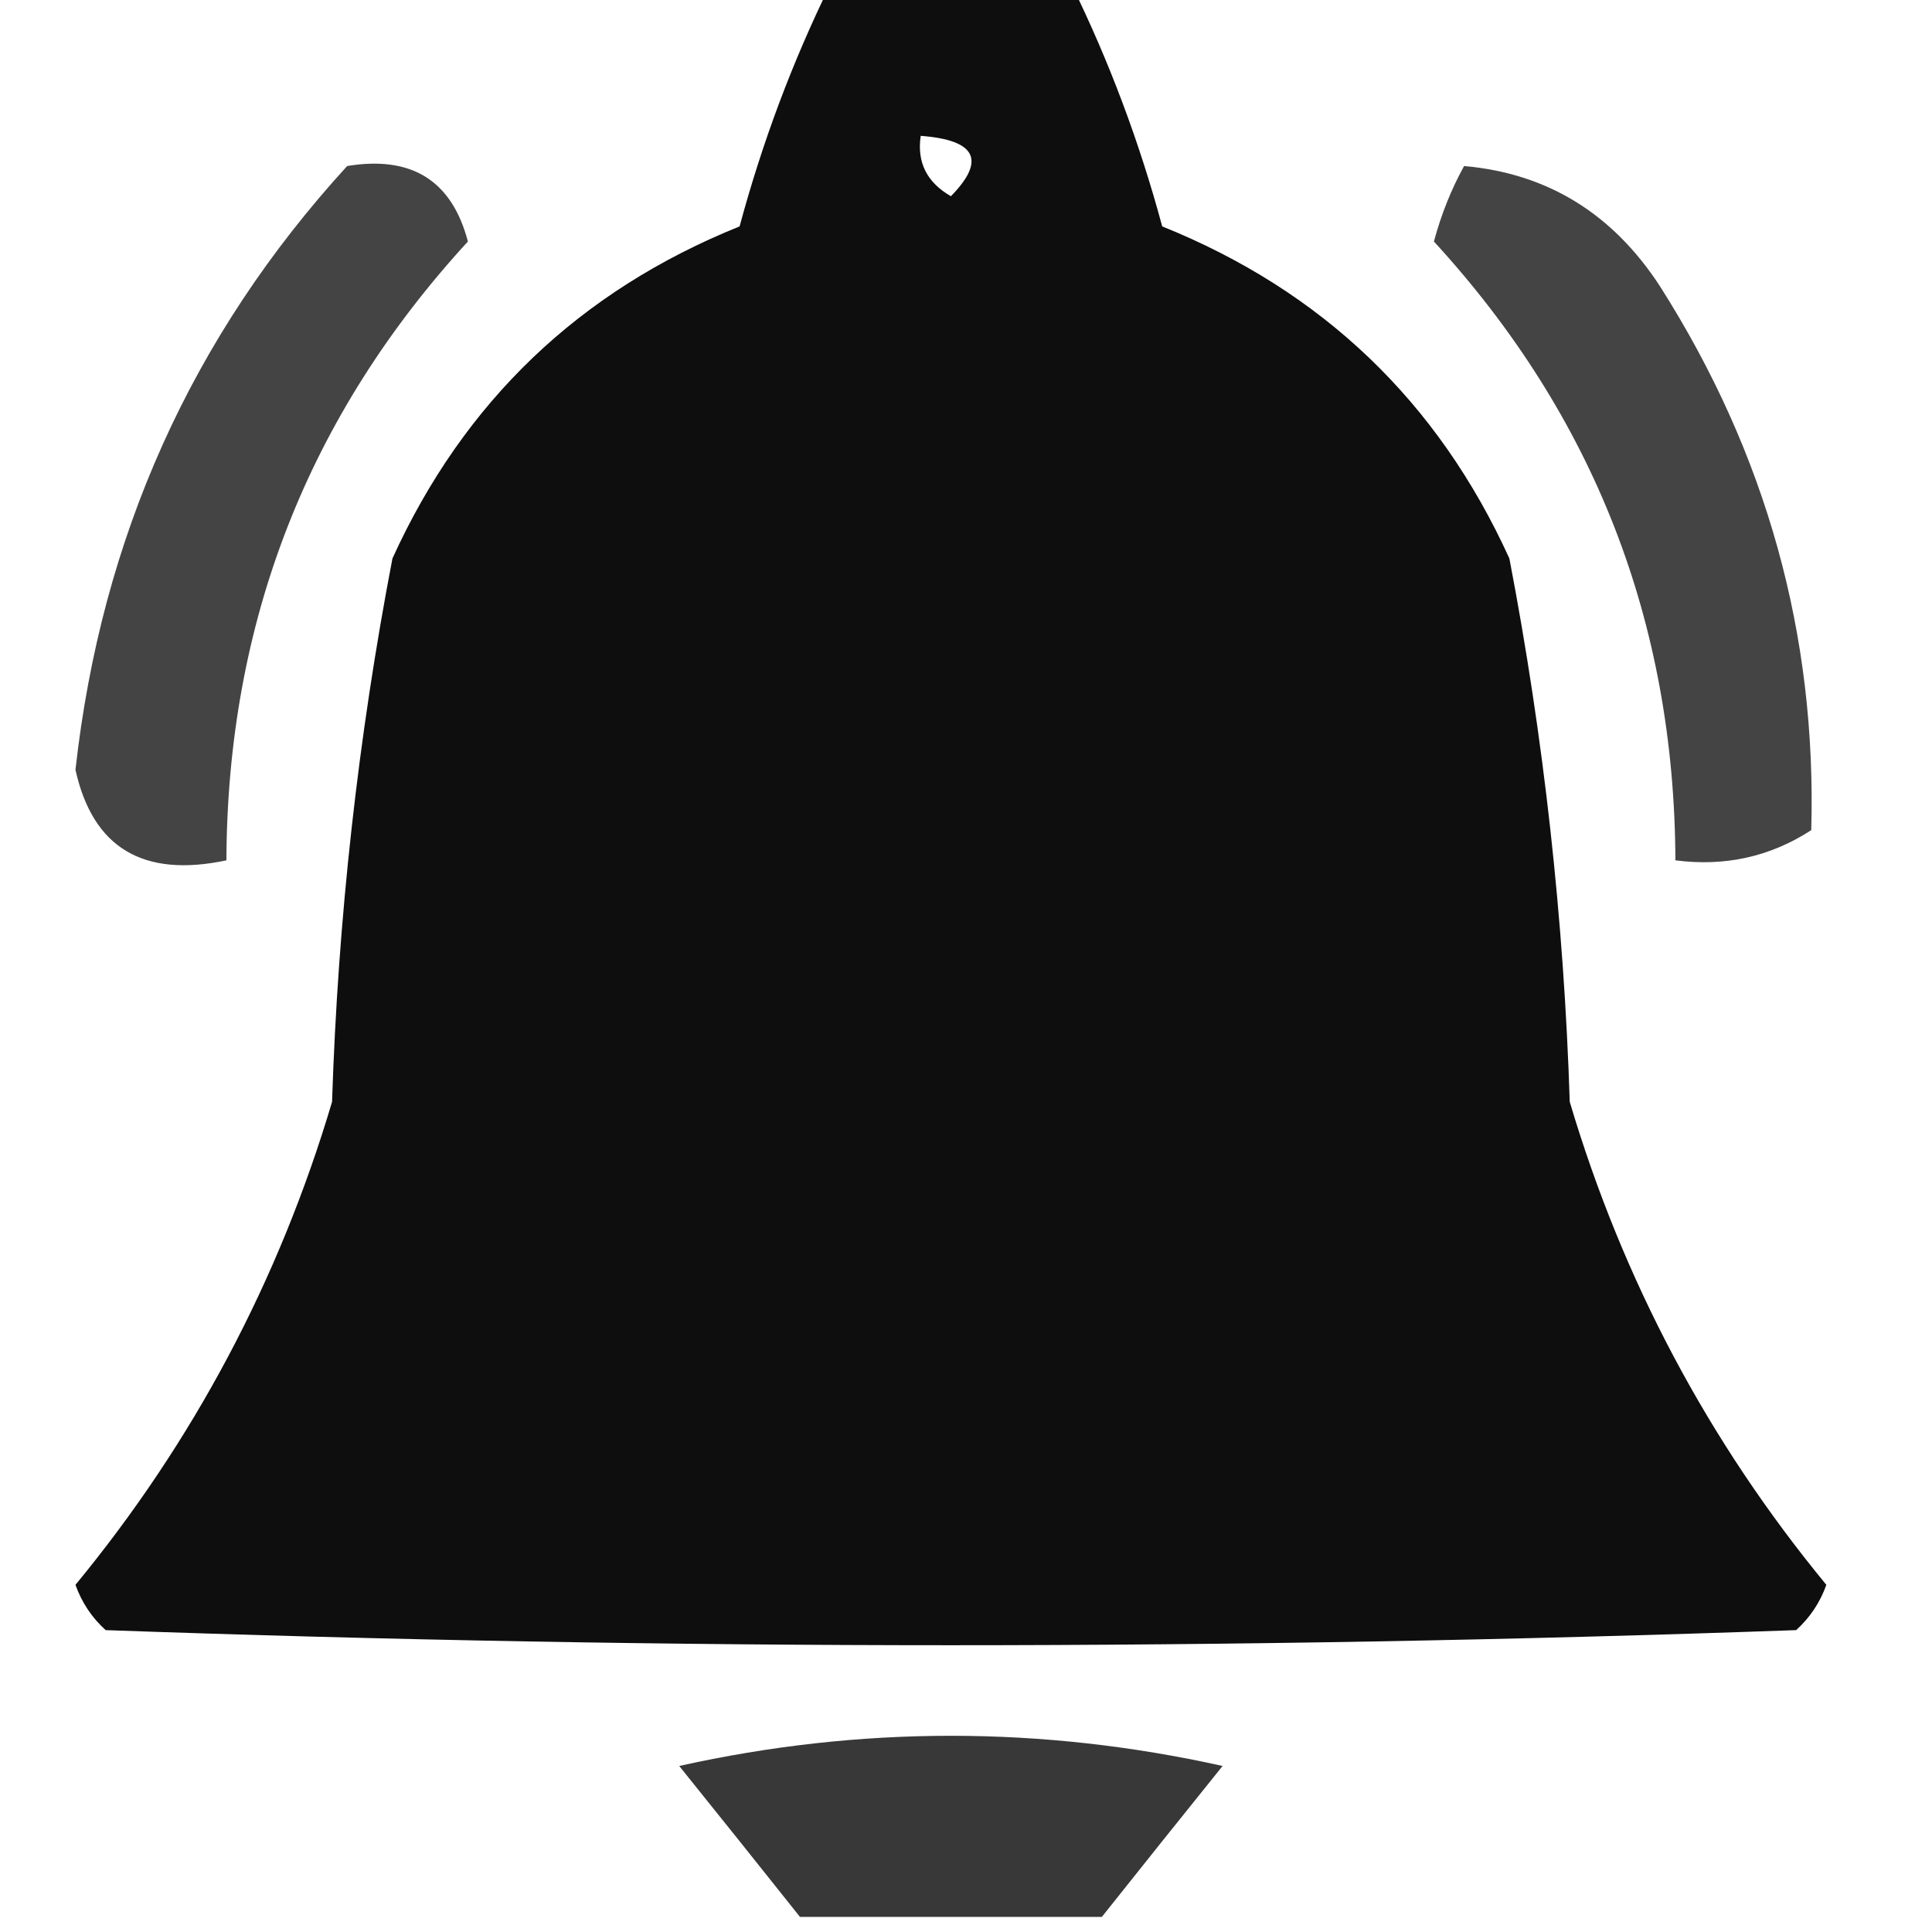 <?xml version="1.0" encoding="UTF-8"?>
<!DOCTYPE svg PUBLIC "-//W3C//DTD SVG 1.1//EN" "http://www.w3.org/Graphics/SVG/1.1/DTD/svg11.dtd">
<svg xmlns="http://www.w3.org/2000/svg" version="1.1" width="64px" height="64px" style="shape-rendering:geometricPrecision; text-rendering:geometricPrecision; image-rendering:optimizeQuality; fill-rule:evenodd; clip-rule:evenodd" xmlns:xlink="http://www.w3.org/1999/xlink">
<g><path style="opacity:0.942" fill="#000000" d="M 27.5,-0.5 C 30.167,-0.5 32.833,-0.5 35.5,-0.5C 36.746,2.04 37.746,4.706 38.5,7.5C 43.803,9.637 47.636,13.303 50,18.5C 51.139,24.436 51.805,30.436 52,36.5C 53.76,42.42 56.593,47.754 60.5,52.5C 60.291,53.086 59.957,53.586 59.5,54C 40.833,54.667 22.167,54.667 3.5,54C 3.043,53.586 2.709,53.086 2.5,52.5C 6.407,47.754 9.24,42.42 11,36.5C 11.195,30.436 11.861,24.436 13,18.5C 15.364,13.303 19.197,9.637 24.5,7.5C 25.253,4.706 26.253,2.04 27.5,-0.5 Z M 30.5,4.5 C 32.337,4.639 32.67,5.306 31.5,6.5C 30.703,6.043 30.369,5.376 30.5,4.5 Z"/></g>
<g><path style="opacity:0.733" fill="#000000" d="M 11.5,5.5 C 13.635,5.147 14.968,5.98 15.5,8C 10.197,13.777 7.531,20.61 7.5,28.5C 4.739,29.085 3.073,28.085 2.5,25.5C 3.355,17.796 6.355,11.129 11.5,5.5 Z"/></g>
<g><path style="opacity:0.734" fill="#000000" d="M 48.5,5.5 C 51.263,5.744 53.429,7.077 55,9.5C 58.517,15.041 60.183,21.041 60,27.5C 58.644,28.38 57.144,28.713 55.5,28.5C 55.469,20.61 52.803,13.777 47.5,8C 47.743,7.098 48.077,6.265 48.5,5.5 Z"/></g>
<g><path style="opacity:0.781" fill="#000000" d="M 36.5,63.5 C 33.167,63.5 29.833,63.5 26.5,63.5C 25.19,61.852 23.857,60.186 22.5,58.5C 28.5,57.167 34.5,57.167 40.5,58.5C 39.143,60.186 37.81,61.852 36.5,63.5 Z"/></g>
</svg>
